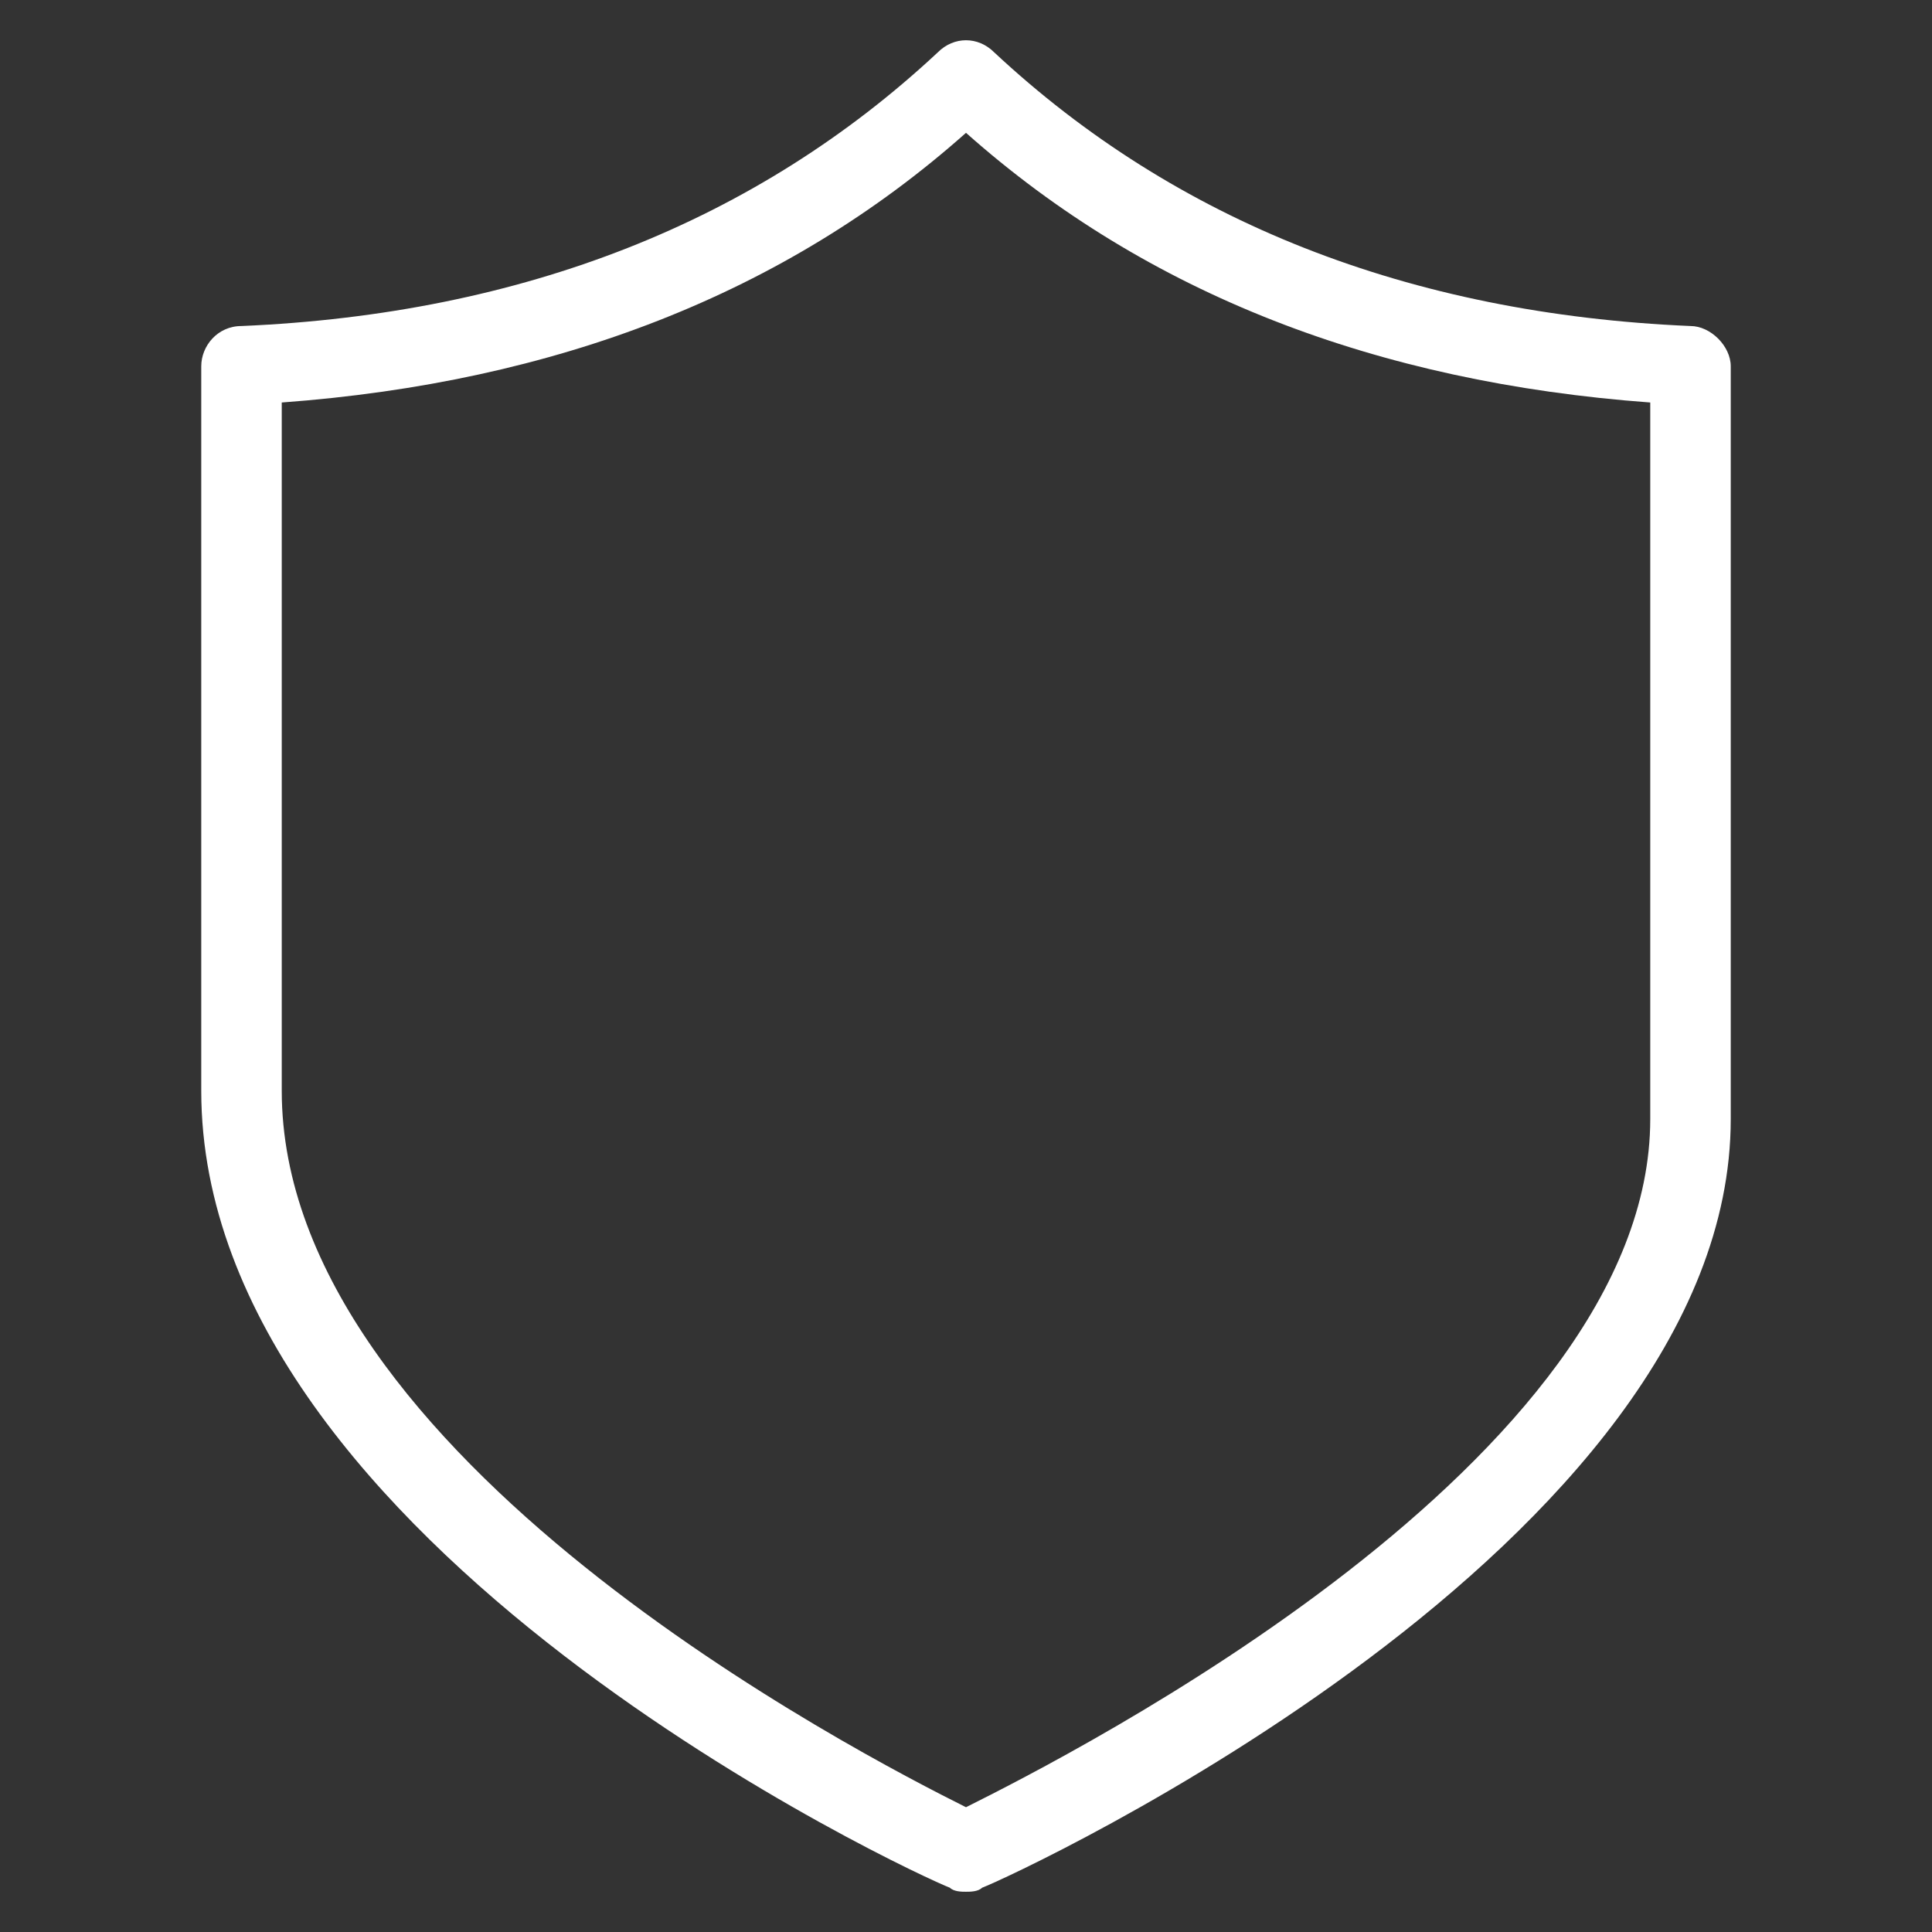 <svg xmlns="http://www.w3.org/2000/svg" version="1.1" xmlns:xlink="http://www.w3.org/1999/xlink" width="512" height="512" x="0" y="0" viewBox="0 0 48 48" style="enable-background:new 0 0 512 512" xml:space="preserve" class=""><rect x="0" y="0" width="48" height="48" fill="#333333" stroke="none"/><g><path d="M24 47c-.1 0-.3 0-.4-.1C22.8 46.6 5 38.4 5 27.1v-18c0-.5.4-1 1-1 7-.3 12.8-2.6 17.3-6.8.4-.4 1-.4 1.4 0C29.2 5.5 35 7.8 42 8.1c.5 0 1 .5 1 1v18.7c0 10.6-17.8 18.8-18.6 19.1-.1.1-.3.1-.4.1zM7 10v17.1c0 9.1 14.4 16.5 17 17.8 2.6-1.3 17-8.6 17-17.1V10c-6.8-.5-12.5-2.7-17-6.7-4.5 4-10.2 6.2-17 6.7z" fill="#ffffff" opacity="1" data-original="#000000" class=""></path></g></svg>